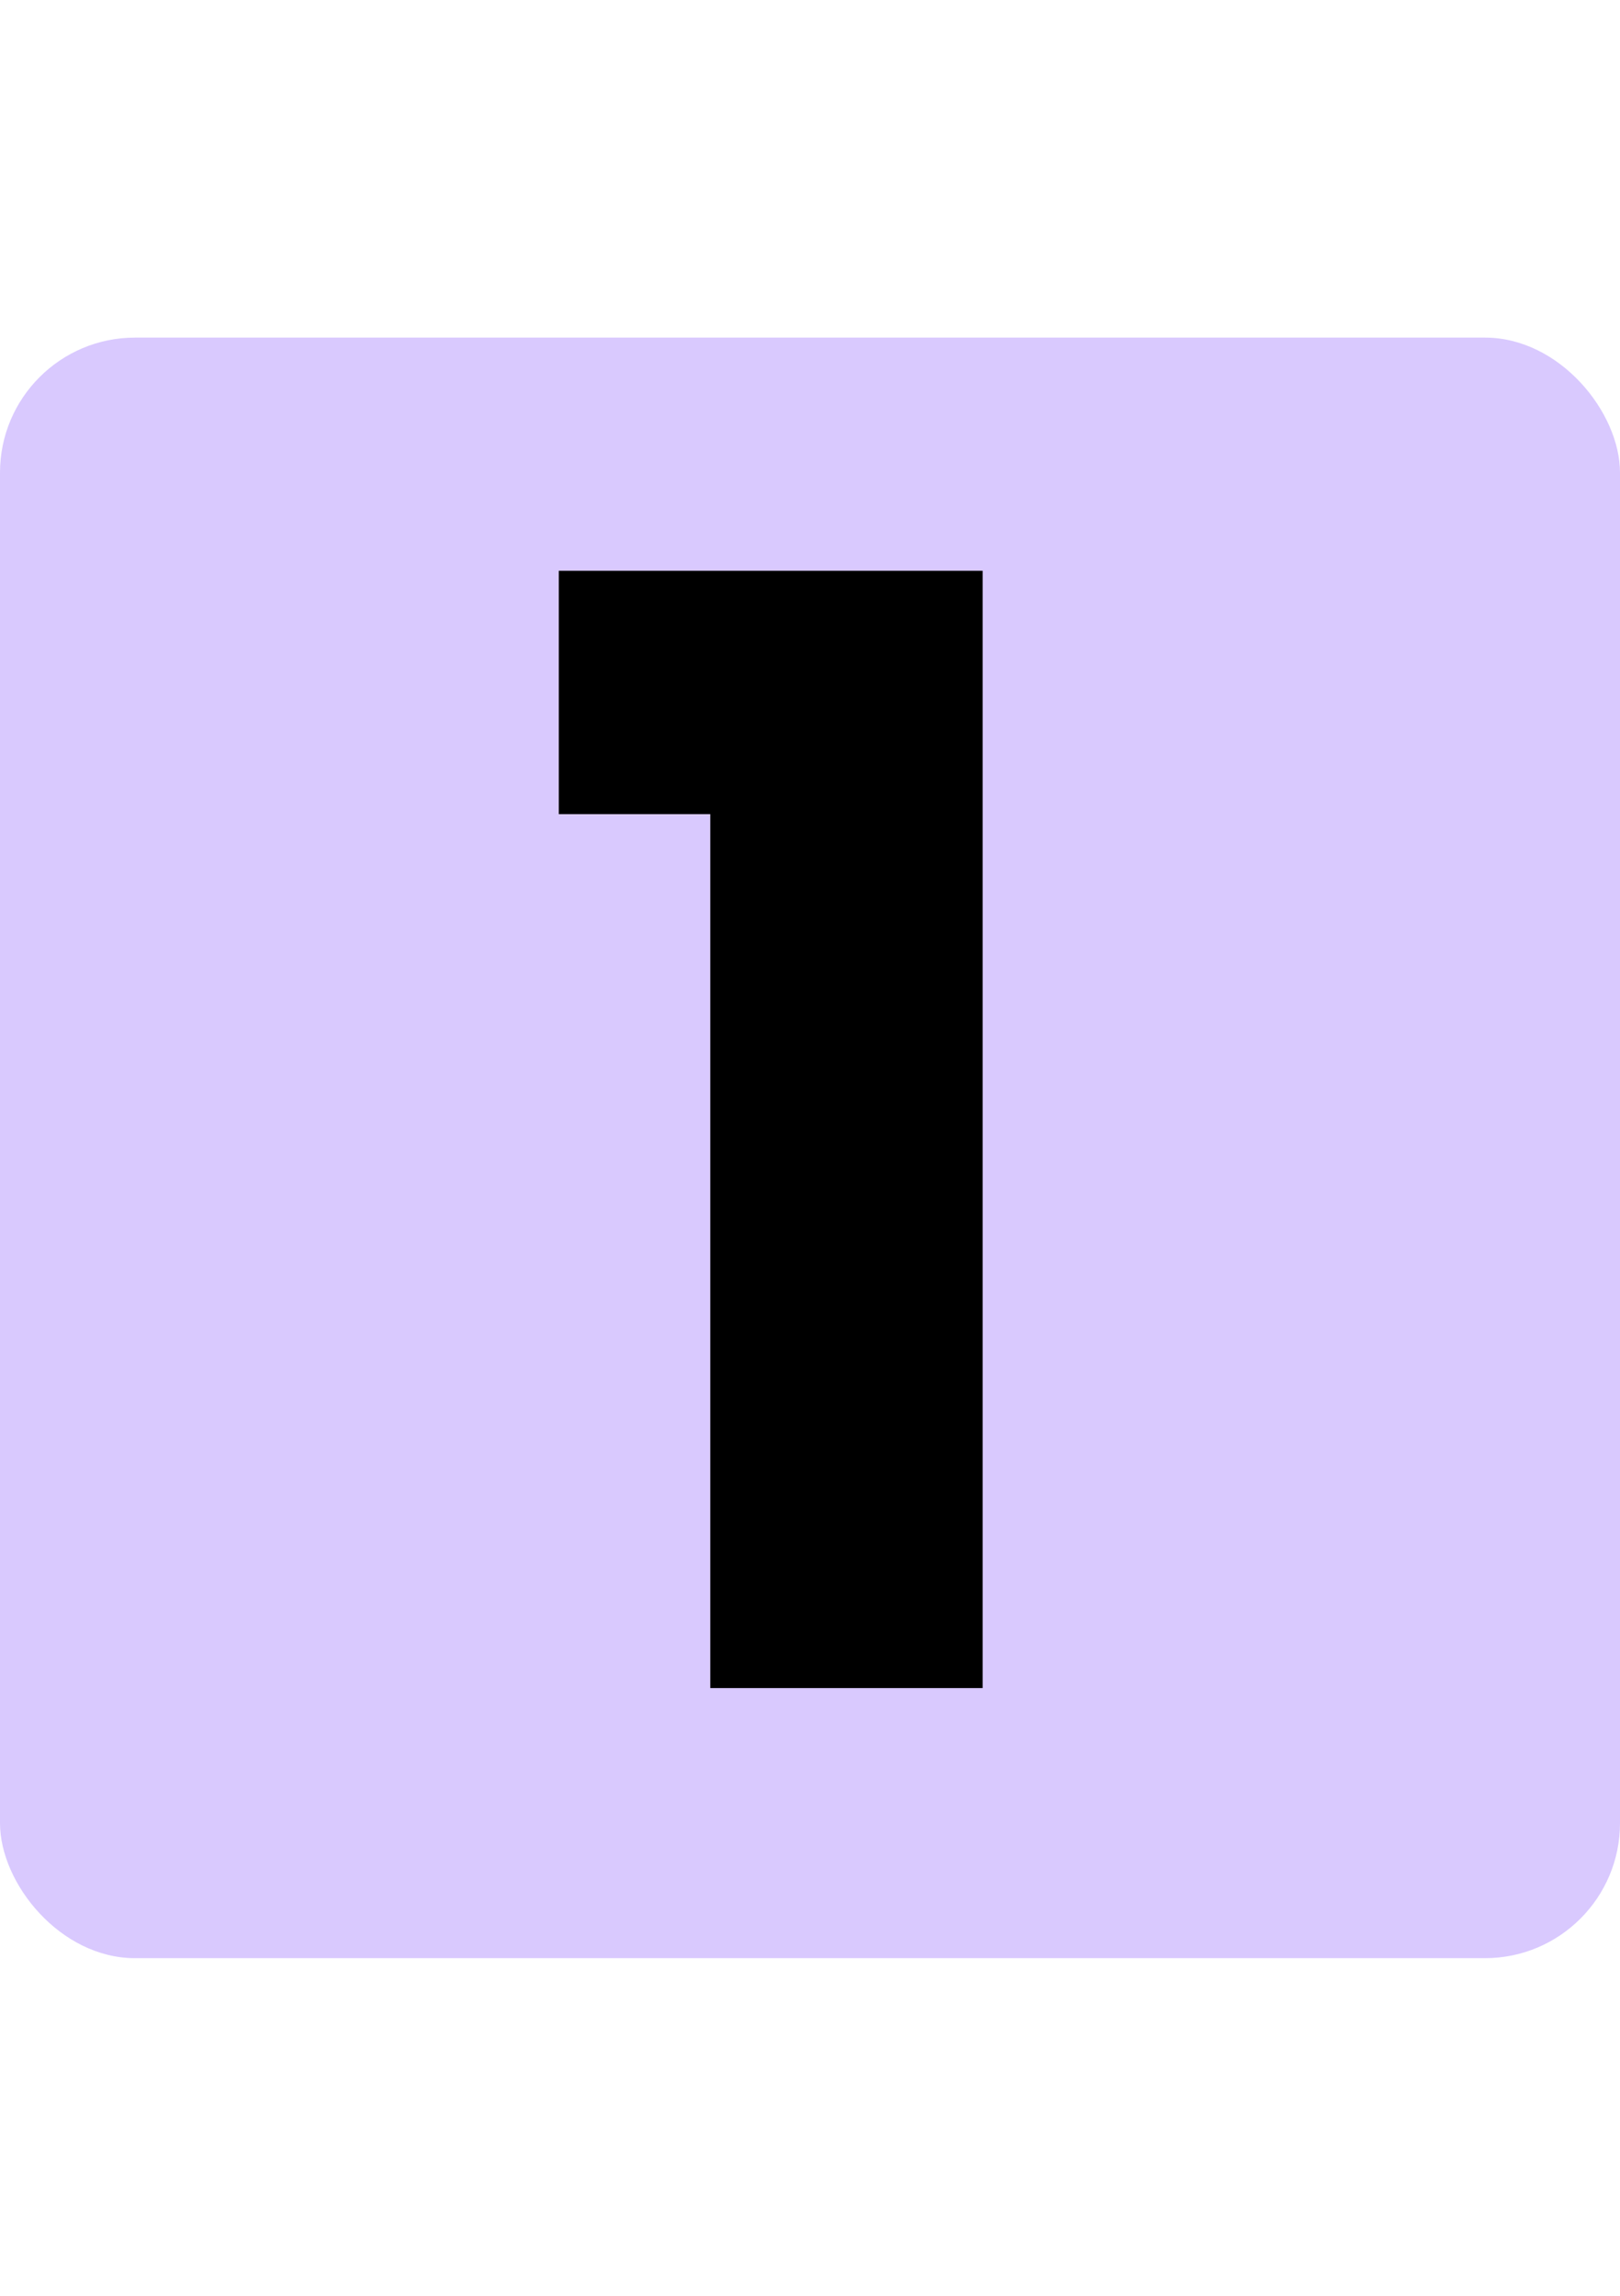 <svg width="72" height="102" viewBox="0 0 72 102" fill="none" xmlns="http://www.w3.org/2000/svg">
<rect y="15" width="72" height="72" rx="6" fill="#D9C9FE"/>
<path d="M24.836 36.172V25.36H43.672V75H31.568V36.172H24.836Z" fill="black"/>
</svg>
